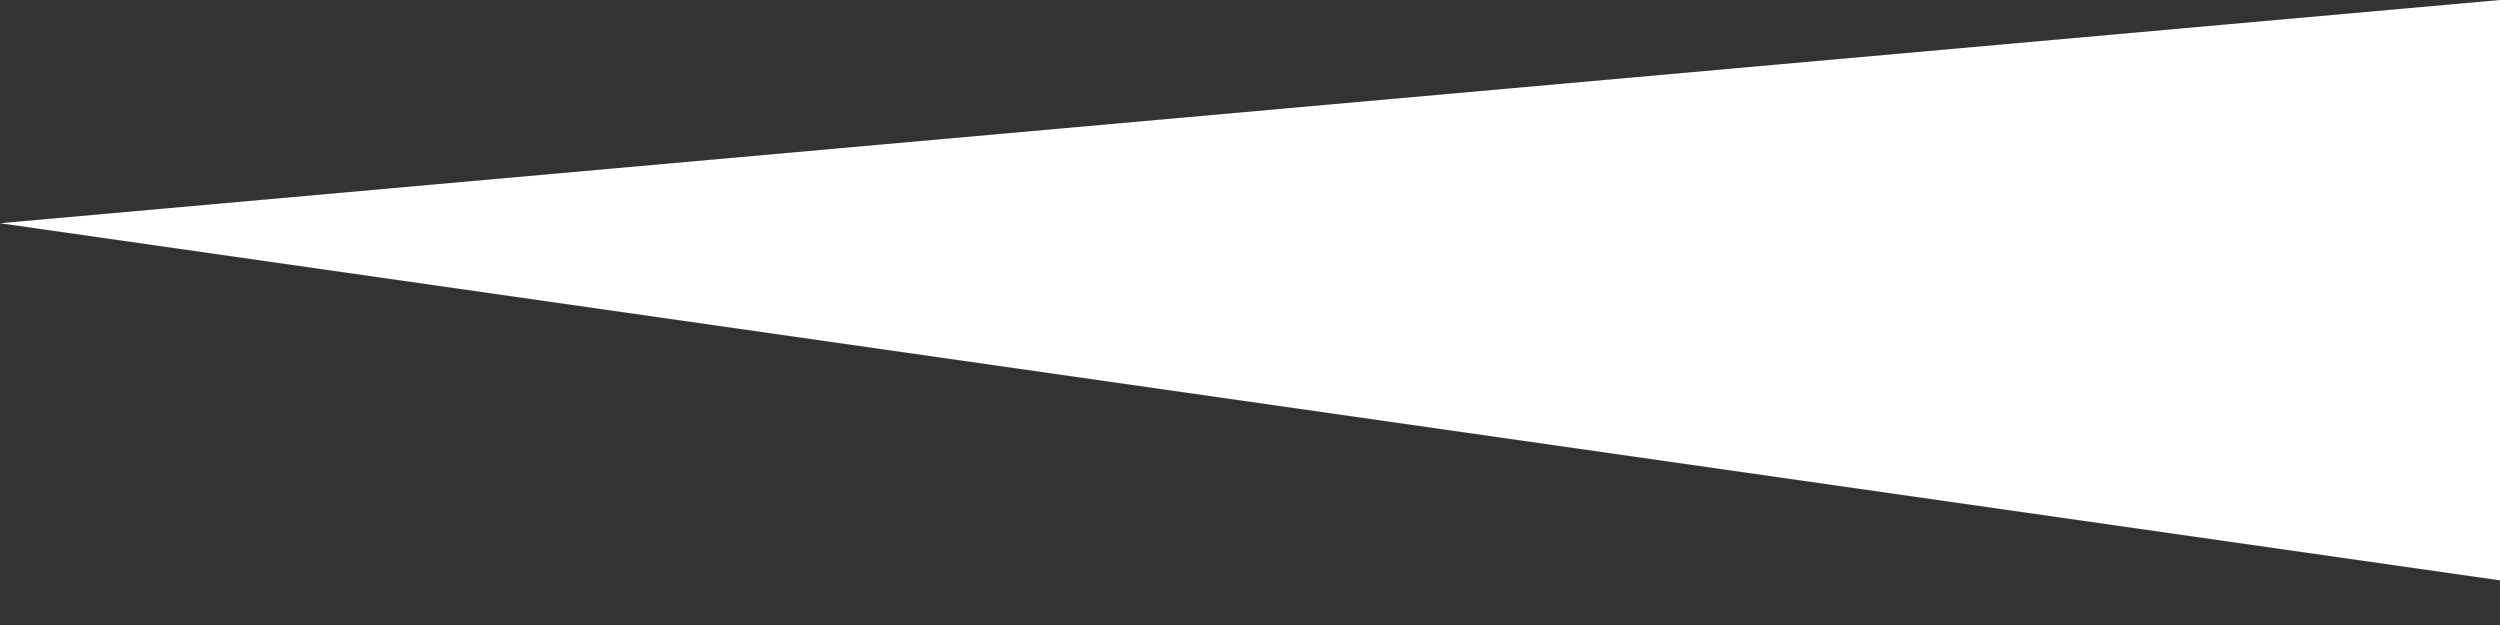 <svg xmlns="http://www.w3.org/2000/svg" width="28" height="7" viewBox="0 0 28 7" fill="none"><rect x="0" y="0" width="28" height="7" fill="#333333" stroke="none"/><path d="M28 6.5V0L0 2.5L28 6.5Z" fill="white"></path></svg>